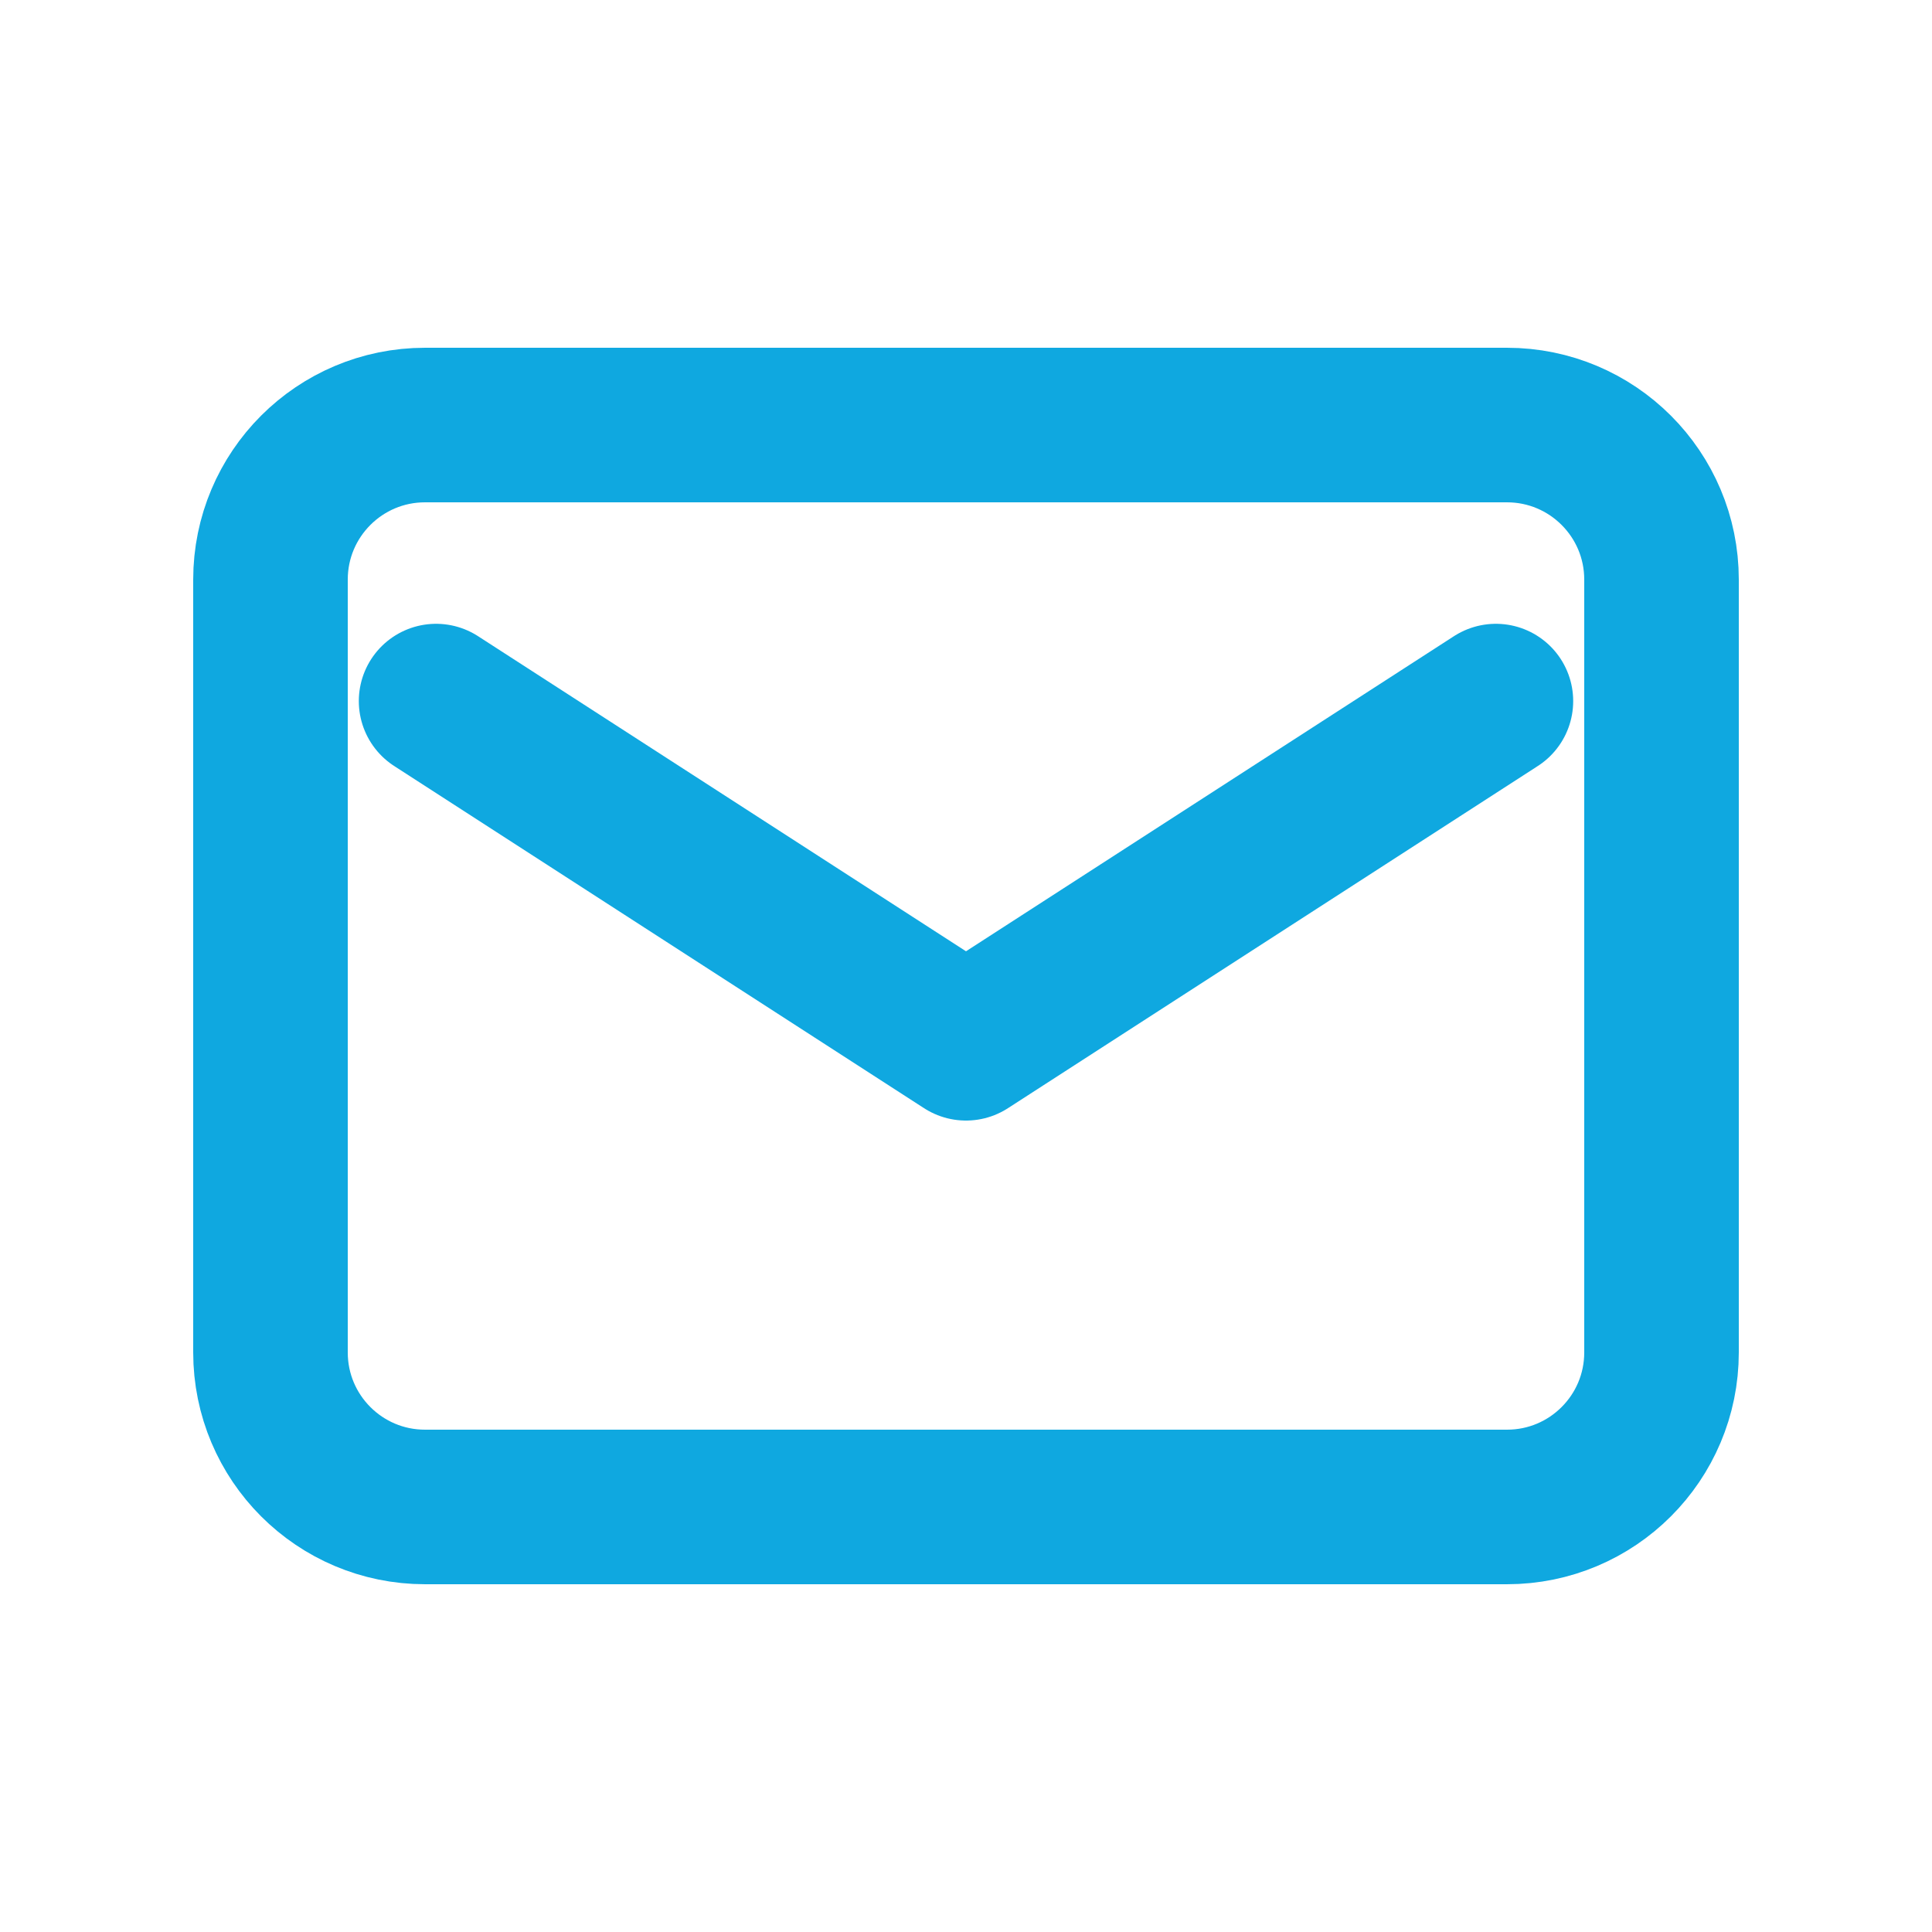 <?xml version="1.0" encoding="UTF-8"?> <svg xmlns="http://www.w3.org/2000/svg" width="25" height="25" viewBox="0 0 25 25" fill="none"> <g clip-path="url(#clip0_194_3057)"> <path d="M19.5 5.5H5.5C4.395 5.5 3.5 6.395 3.5 7.5V17.5C3.5 18.605 4.395 19.5 5.5 19.5H19.5C20.605 19.5 21.5 18.605 21.5 17.5V7.5C21.5 6.395 20.605 5.5 19.5 5.5Z" stroke="#0FA8E0" stroke-width="2" stroke-linecap="round" stroke-linejoin="round"></path> <path d="M5.643 9.072L12.5 13.5L19.357 9.072" stroke="#0FA8E0" stroke-width="2" stroke-linecap="round" stroke-linejoin="round"></path> </g> <defs> <clipPath id="clip0_194_3057"> <rect width="24" height="24" fill="white" transform="translate(0.5 0.5)"></rect> </clipPath> </defs> </svg> 